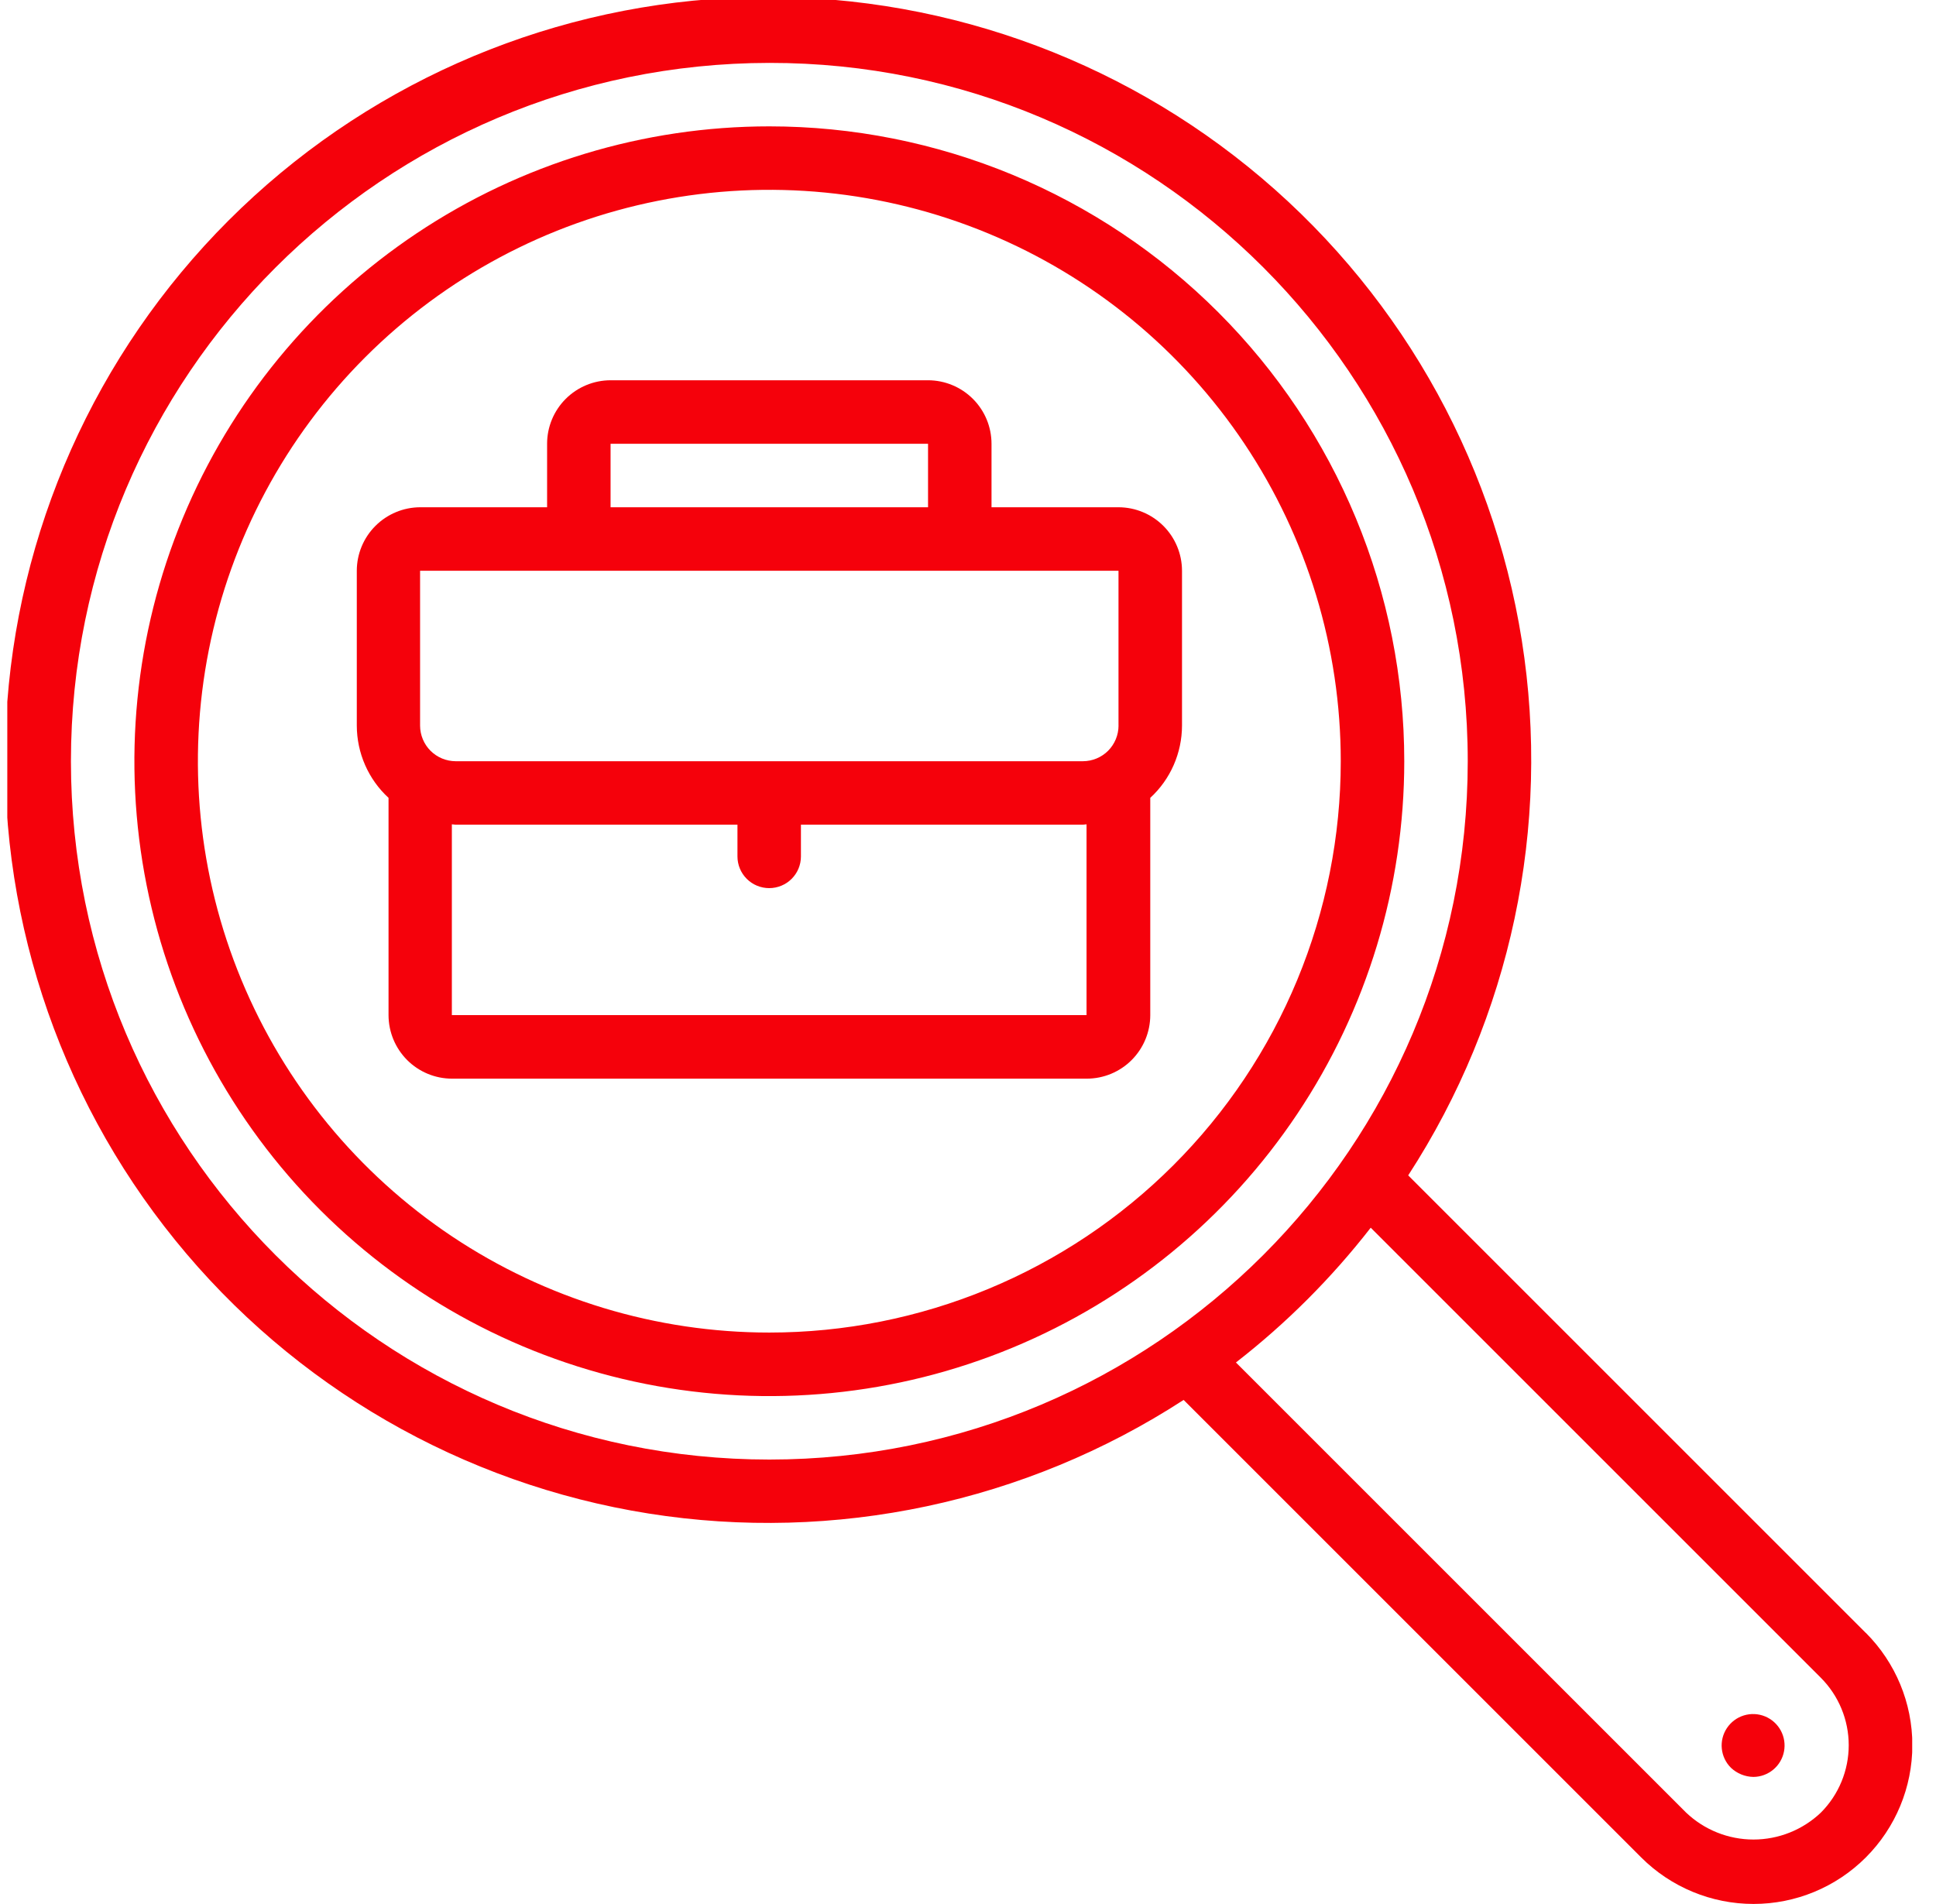 <svg width="61" height="60" viewBox="0 0 61 60" fill="none" xmlns="http://www.w3.org/2000/svg">
<g clip-path="url(#clip0_3526_15425)">
<g clip-path="url(#clip1_3526_15425)">
<path d="M58.788 51.457L44.37 37.039C47.604 32.056 48.88 26.052 47.95 20.184C47.019 14.316 43.95 9 39.332 5.262C34.715 1.524 28.877 -0.373 22.944 -0.062C17.011 0.25 11.403 2.746 7.202 6.947C3.001 11.148 0.504 16.756 0.193 22.689C-0.118 28.622 1.778 34.46 5.517 39.077C9.255 43.695 14.571 46.764 20.439 47.695C26.306 48.625 32.311 47.349 37.294 44.115L51.712 58.533C52.651 59.471 53.924 59.998 55.251 59.998C56.578 59.998 57.851 59.471 58.789 58.532C59.728 57.593 60.255 56.321 60.255 54.993C60.255 53.666 59.727 52.393 58.789 51.455L58.788 51.457ZM24.241 45.994C12.087 45.994 2.235 36.147 2.235 23.988C2.235 11.829 12.093 1.995 24.241 1.982C36.388 1.97 46.246 11.829 46.246 23.988C46.246 36.147 36.394 45.994 24.241 45.994ZM57.373 57.119C56.8 57.664 56.04 57.968 55.249 57.968C54.459 57.968 53.699 57.664 53.126 57.119L38.942 42.935C40.529 41.702 41.955 40.275 43.189 38.688L57.373 52.872C57.935 53.436 58.25 54.2 58.25 54.995C58.25 55.792 57.935 56.555 57.373 57.119Z" fill="#F5010B"/>
<path d="M24.24 3.982C20.284 3.982 16.416 5.156 13.126 7.354C9.836 9.552 7.271 12.677 5.757 16.332C4.243 19.988 3.847 24.011 4.619 27.891C5.391 31.772 7.296 35.337 10.094 38.135C12.892 40.932 16.456 42.838 20.337 43.61C24.218 44.382 28.241 43.986 31.896 42.471C35.552 40.957 38.676 38.393 40.874 35.103C43.073 31.813 44.246 27.945 44.246 23.988C44.246 21.361 43.729 18.76 42.723 16.332C41.718 13.905 40.244 11.7 38.386 9.842C36.529 7.984 34.323 6.511 31.896 5.505C29.469 4.5 26.867 3.982 24.24 3.982ZM24.24 41.992C20.679 41.992 17.198 40.936 14.237 38.958C11.276 36.979 8.969 34.167 7.606 30.877C6.243 27.587 5.887 23.967 6.581 20.474C7.276 16.982 8.991 13.774 11.509 11.256C14.027 8.738 17.235 7.023 20.728 6.328C24.22 5.633 27.84 5.99 31.13 7.353C34.42 8.715 37.232 11.023 39.211 13.984C41.189 16.945 42.245 20.426 42.245 23.987C42.245 26.352 41.779 28.693 40.875 30.877C39.97 33.062 38.644 35.047 36.972 36.718C35.3 38.39 33.315 39.717 31.13 40.621C28.946 41.526 26.605 41.992 24.24 41.992Z" fill="#F5010B"/>
<path d="M55.614 54.088C55.402 54.001 55.166 53.99 54.947 54.057C54.728 54.124 54.539 54.265 54.412 54.456C54.285 54.646 54.228 54.875 54.251 55.103C54.274 55.331 54.375 55.544 54.538 55.706C54.73 55.888 54.983 55.991 55.248 55.995C55.477 55.993 55.697 55.912 55.873 55.765C56.049 55.619 56.168 55.416 56.211 55.191C56.254 54.967 56.218 54.734 56.109 54.533C56 54.332 55.825 54.175 55.614 54.088Z" fill="#F5010B"/>
<path d="M35.243 15.985H31.241V13.984C31.241 13.454 31.03 12.945 30.655 12.57C30.28 12.195 29.772 11.984 29.241 11.983H19.238C18.707 11.984 18.199 12.195 17.824 12.57C17.449 12.945 17.238 13.454 17.238 13.984V15.985H13.242C12.712 15.986 12.204 16.197 11.829 16.572C11.454 16.947 11.243 17.455 11.242 17.985V22.866C11.243 23.294 11.332 23.717 11.504 24.109C11.676 24.501 11.927 24.853 12.242 25.142V31.99C12.243 32.521 12.454 33.029 12.829 33.405C13.204 33.78 13.713 33.991 14.243 33.991H34.242C34.772 33.991 35.281 33.78 35.656 33.405C36.031 33.029 36.242 32.521 36.243 31.99V25.142C36.558 24.853 36.809 24.501 36.981 24.109C37.153 23.717 37.242 23.294 37.243 22.866V17.985C37.242 17.455 37.031 16.947 36.656 16.572C36.281 16.197 35.773 15.986 35.243 15.985ZM19.238 13.984H29.241V15.985H19.238V13.984ZM34.242 31.989H14.237V25.976C14.278 25.976 14.317 25.988 14.354 25.988H23.236V26.988C23.236 27.253 23.341 27.507 23.529 27.695C23.716 27.882 23.971 27.987 24.236 27.987C24.501 27.987 24.756 27.882 24.943 27.695C25.131 27.507 25.236 27.253 25.236 26.988V25.988H34.118C34.159 25.988 34.197 25.977 34.235 25.976V31.99L34.242 31.989ZM35.243 22.866C35.242 23.163 35.124 23.448 34.914 23.659C34.703 23.869 34.418 23.987 34.121 23.988H14.358C14.061 23.987 13.776 23.869 13.565 23.659C13.355 23.448 13.237 23.163 13.236 22.866V17.986H35.242V22.866H35.243Z" fill="#F5010B"/>
</g>
</g>
<defs>
<clipPath id="clip0_3526_15425">
<rect width="60.02" height="60" fill="white" transform="translate(0.23)"/>
</clipPath>
<clipPath id="clip1_3526_15425">
<rect width="60.021" height="60" fill="white" transform="translate(0.23)"/>
</clipPath>
</defs>
</svg>
